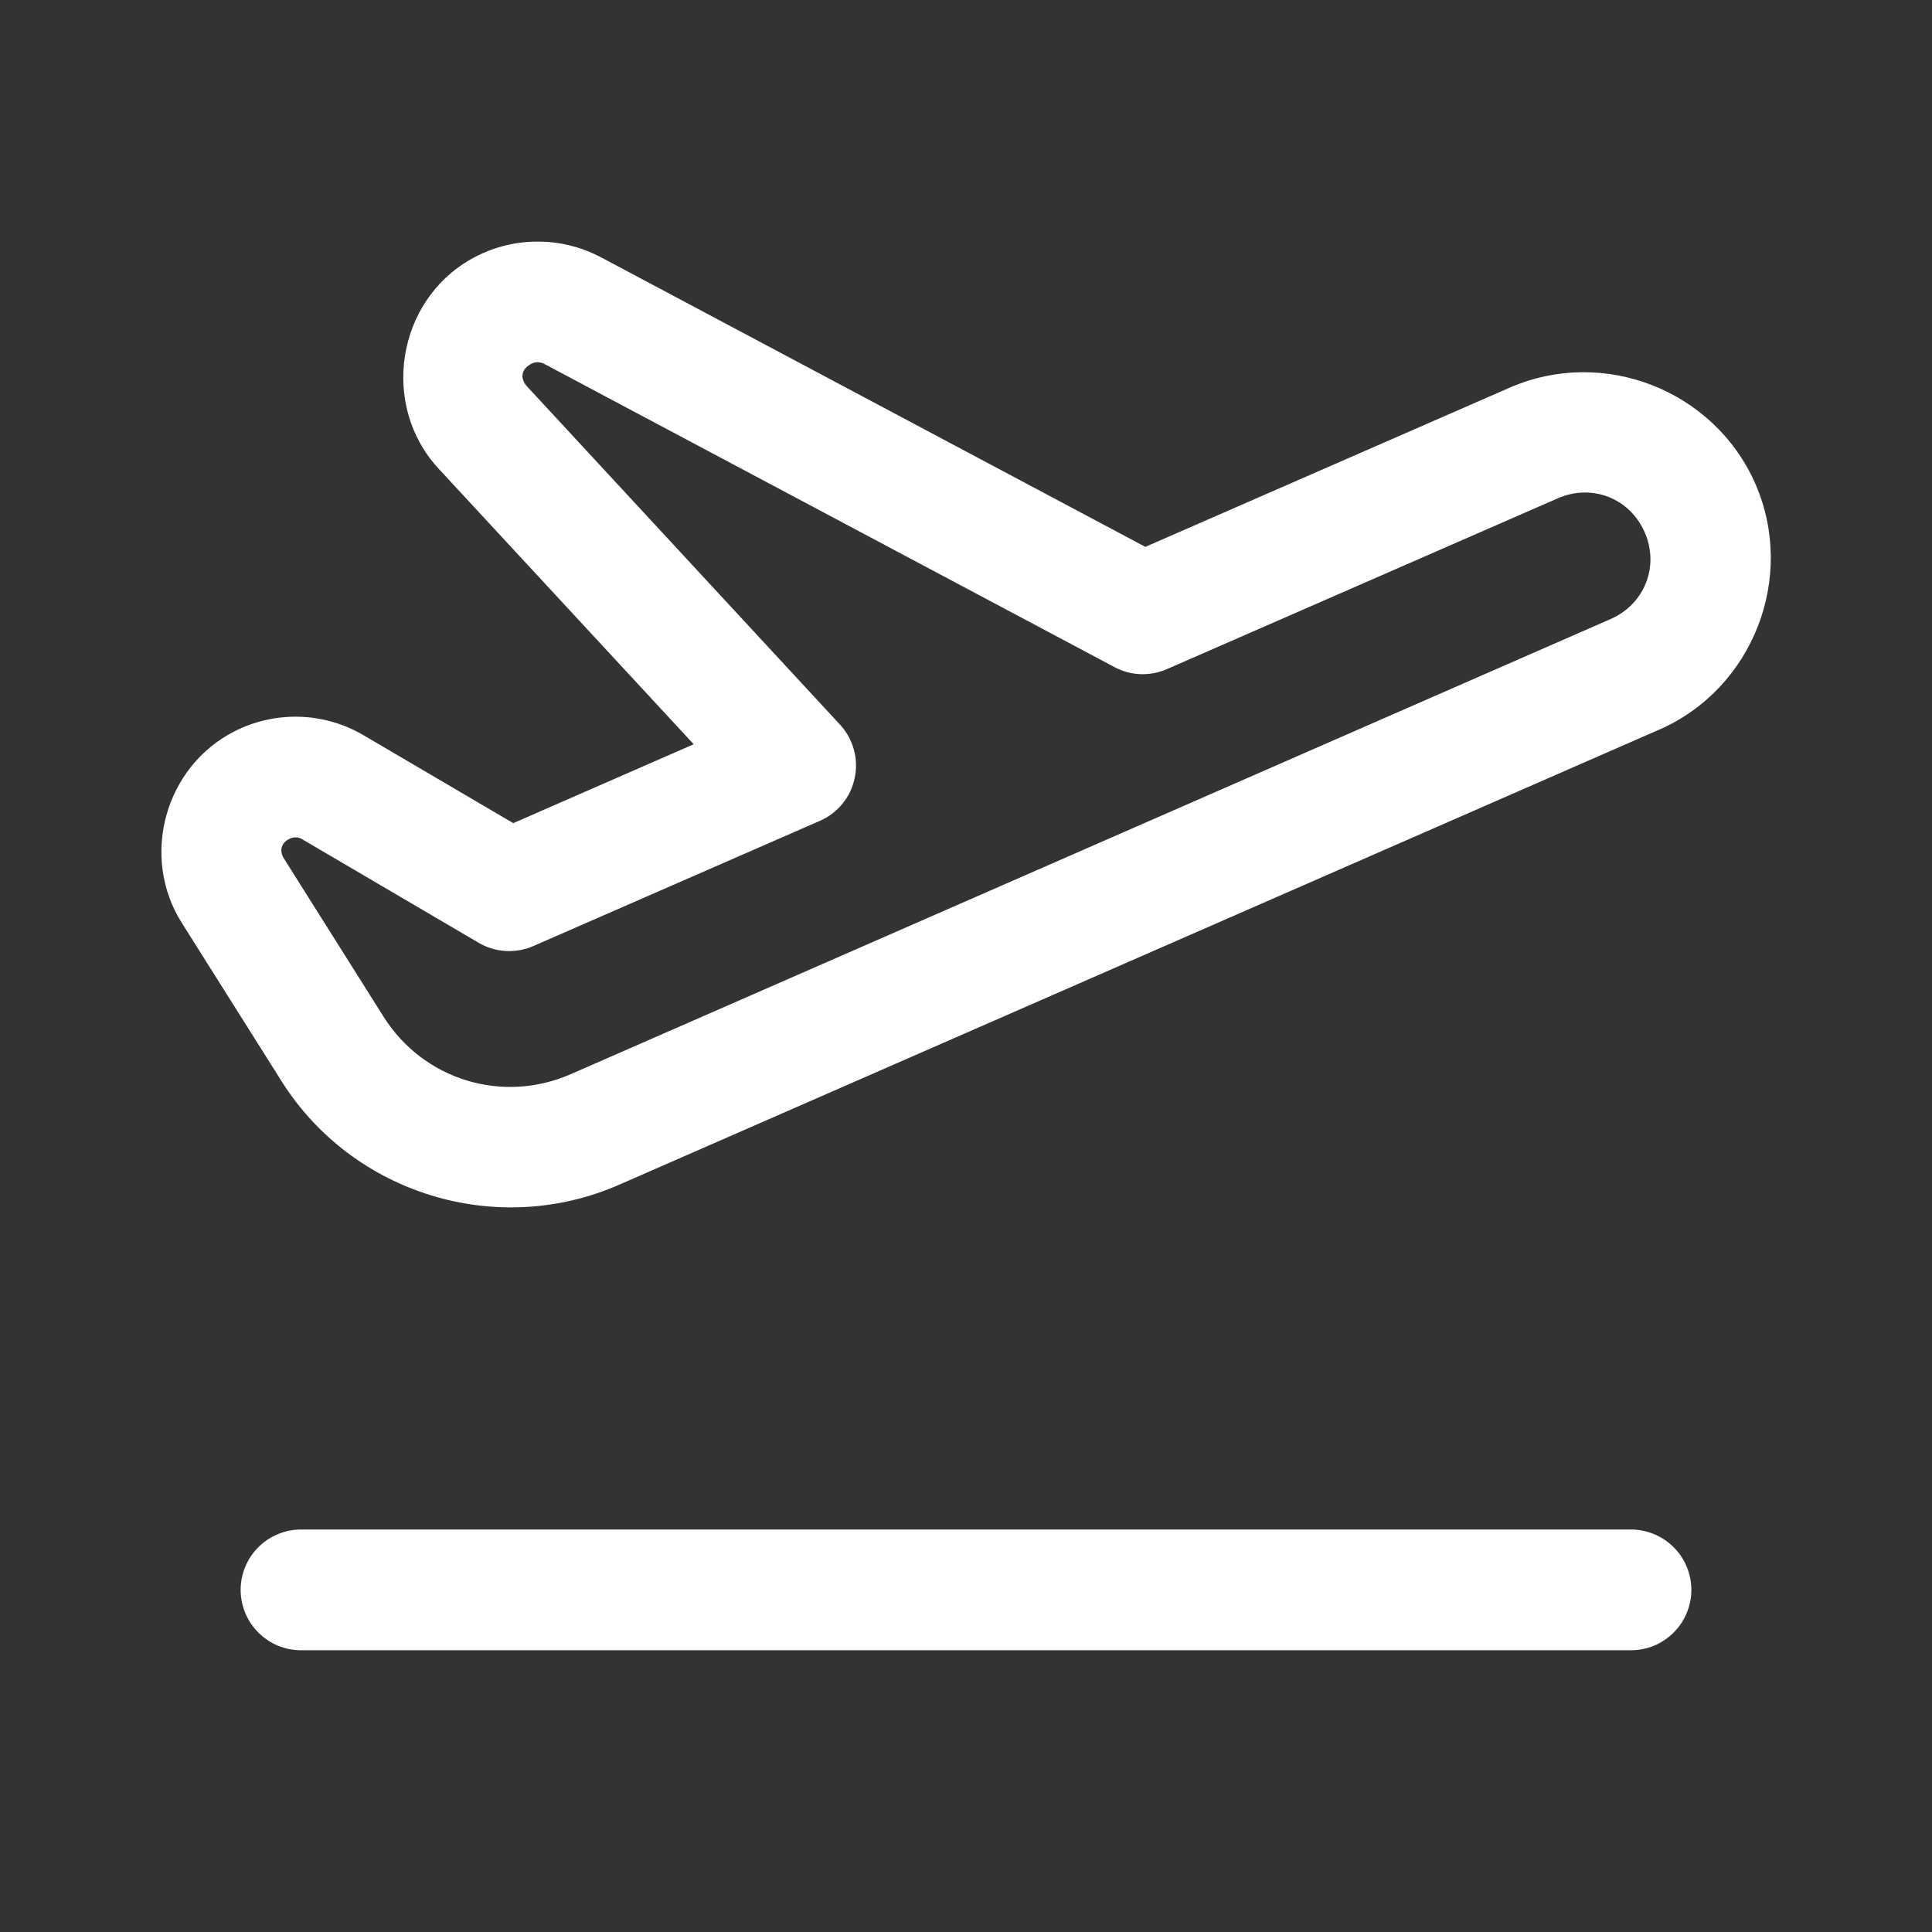 <svg width="18" height="18" viewBox="0 0 18 18" fill="none" xmlns="http://www.w3.org/2000/svg">
<rect x="0" y="0" width="18" height="18" fill="#333333" stroke="none"/>
<path d="M4.994 2.251C4.785 2.253 4.577 2.308 4.391 2.413C3.694 2.805 3.542 3.777 4.085 4.365L6.463 6.934L4.782 7.669L3.387 6.85C3.019 6.633 2.564 6.62 2.184 6.814C1.535 7.144 1.305 7.981 1.693 8.597L2.623 10.073C3.286 11.125 4.629 11.537 5.768 11.038L15.458 6.798H15.459C16.332 6.415 16.736 5.381 16.354 4.507C15.971 3.634 14.938 3.23 14.065 3.612L10.671 5.095L5.601 2.398H5.6C5.411 2.297 5.202 2.248 4.994 2.251ZM5.008 3.375C5.03 3.375 5.051 3.38 5.072 3.391L10.383 6.215C10.458 6.255 10.54 6.278 10.625 6.281C10.71 6.284 10.794 6.268 10.872 6.234L14.515 4.642C14.832 4.504 15.185 4.642 15.323 4.959C15.462 5.275 15.323 5.628 15.007 5.767L5.317 10.008C4.68 10.287 3.945 10.061 3.574 9.473L2.645 7.998C2.6 7.927 2.62 7.854 2.695 7.816L2.695 7.816C2.734 7.796 2.779 7.797 2.817 7.819V7.82L4.46 8.784C4.536 8.829 4.622 8.855 4.711 8.86C4.8 8.865 4.888 8.85 4.969 8.814L7.638 7.648C7.721 7.612 7.793 7.557 7.85 7.487C7.906 7.418 7.945 7.336 7.963 7.248C7.982 7.16 7.979 7.069 7.955 6.983C7.931 6.896 7.887 6.817 7.826 6.751L4.911 3.601C4.843 3.527 4.856 3.442 4.943 3.393C4.964 3.381 4.986 3.375 5.008 3.375ZM2.812 14.25C2.738 14.249 2.664 14.263 2.595 14.291C2.526 14.318 2.463 14.36 2.41 14.412C2.357 14.464 2.314 14.527 2.286 14.595C2.257 14.664 2.242 14.738 2.242 14.813C2.242 14.887 2.257 14.961 2.286 15.03C2.314 15.098 2.357 15.161 2.41 15.213C2.463 15.265 2.526 15.307 2.595 15.335C2.664 15.362 2.738 15.376 2.812 15.375H15.188C15.262 15.376 15.336 15.362 15.405 15.335C15.474 15.307 15.537 15.265 15.59 15.213C15.643 15.161 15.686 15.098 15.714 15.03C15.743 14.961 15.758 14.887 15.758 14.813C15.758 14.738 15.743 14.664 15.714 14.595C15.686 14.527 15.643 14.464 15.59 14.412C15.537 14.36 15.474 14.318 15.405 14.291C15.336 14.263 15.262 14.249 15.188 14.25H2.812Z" fill="white"/>
</svg>
